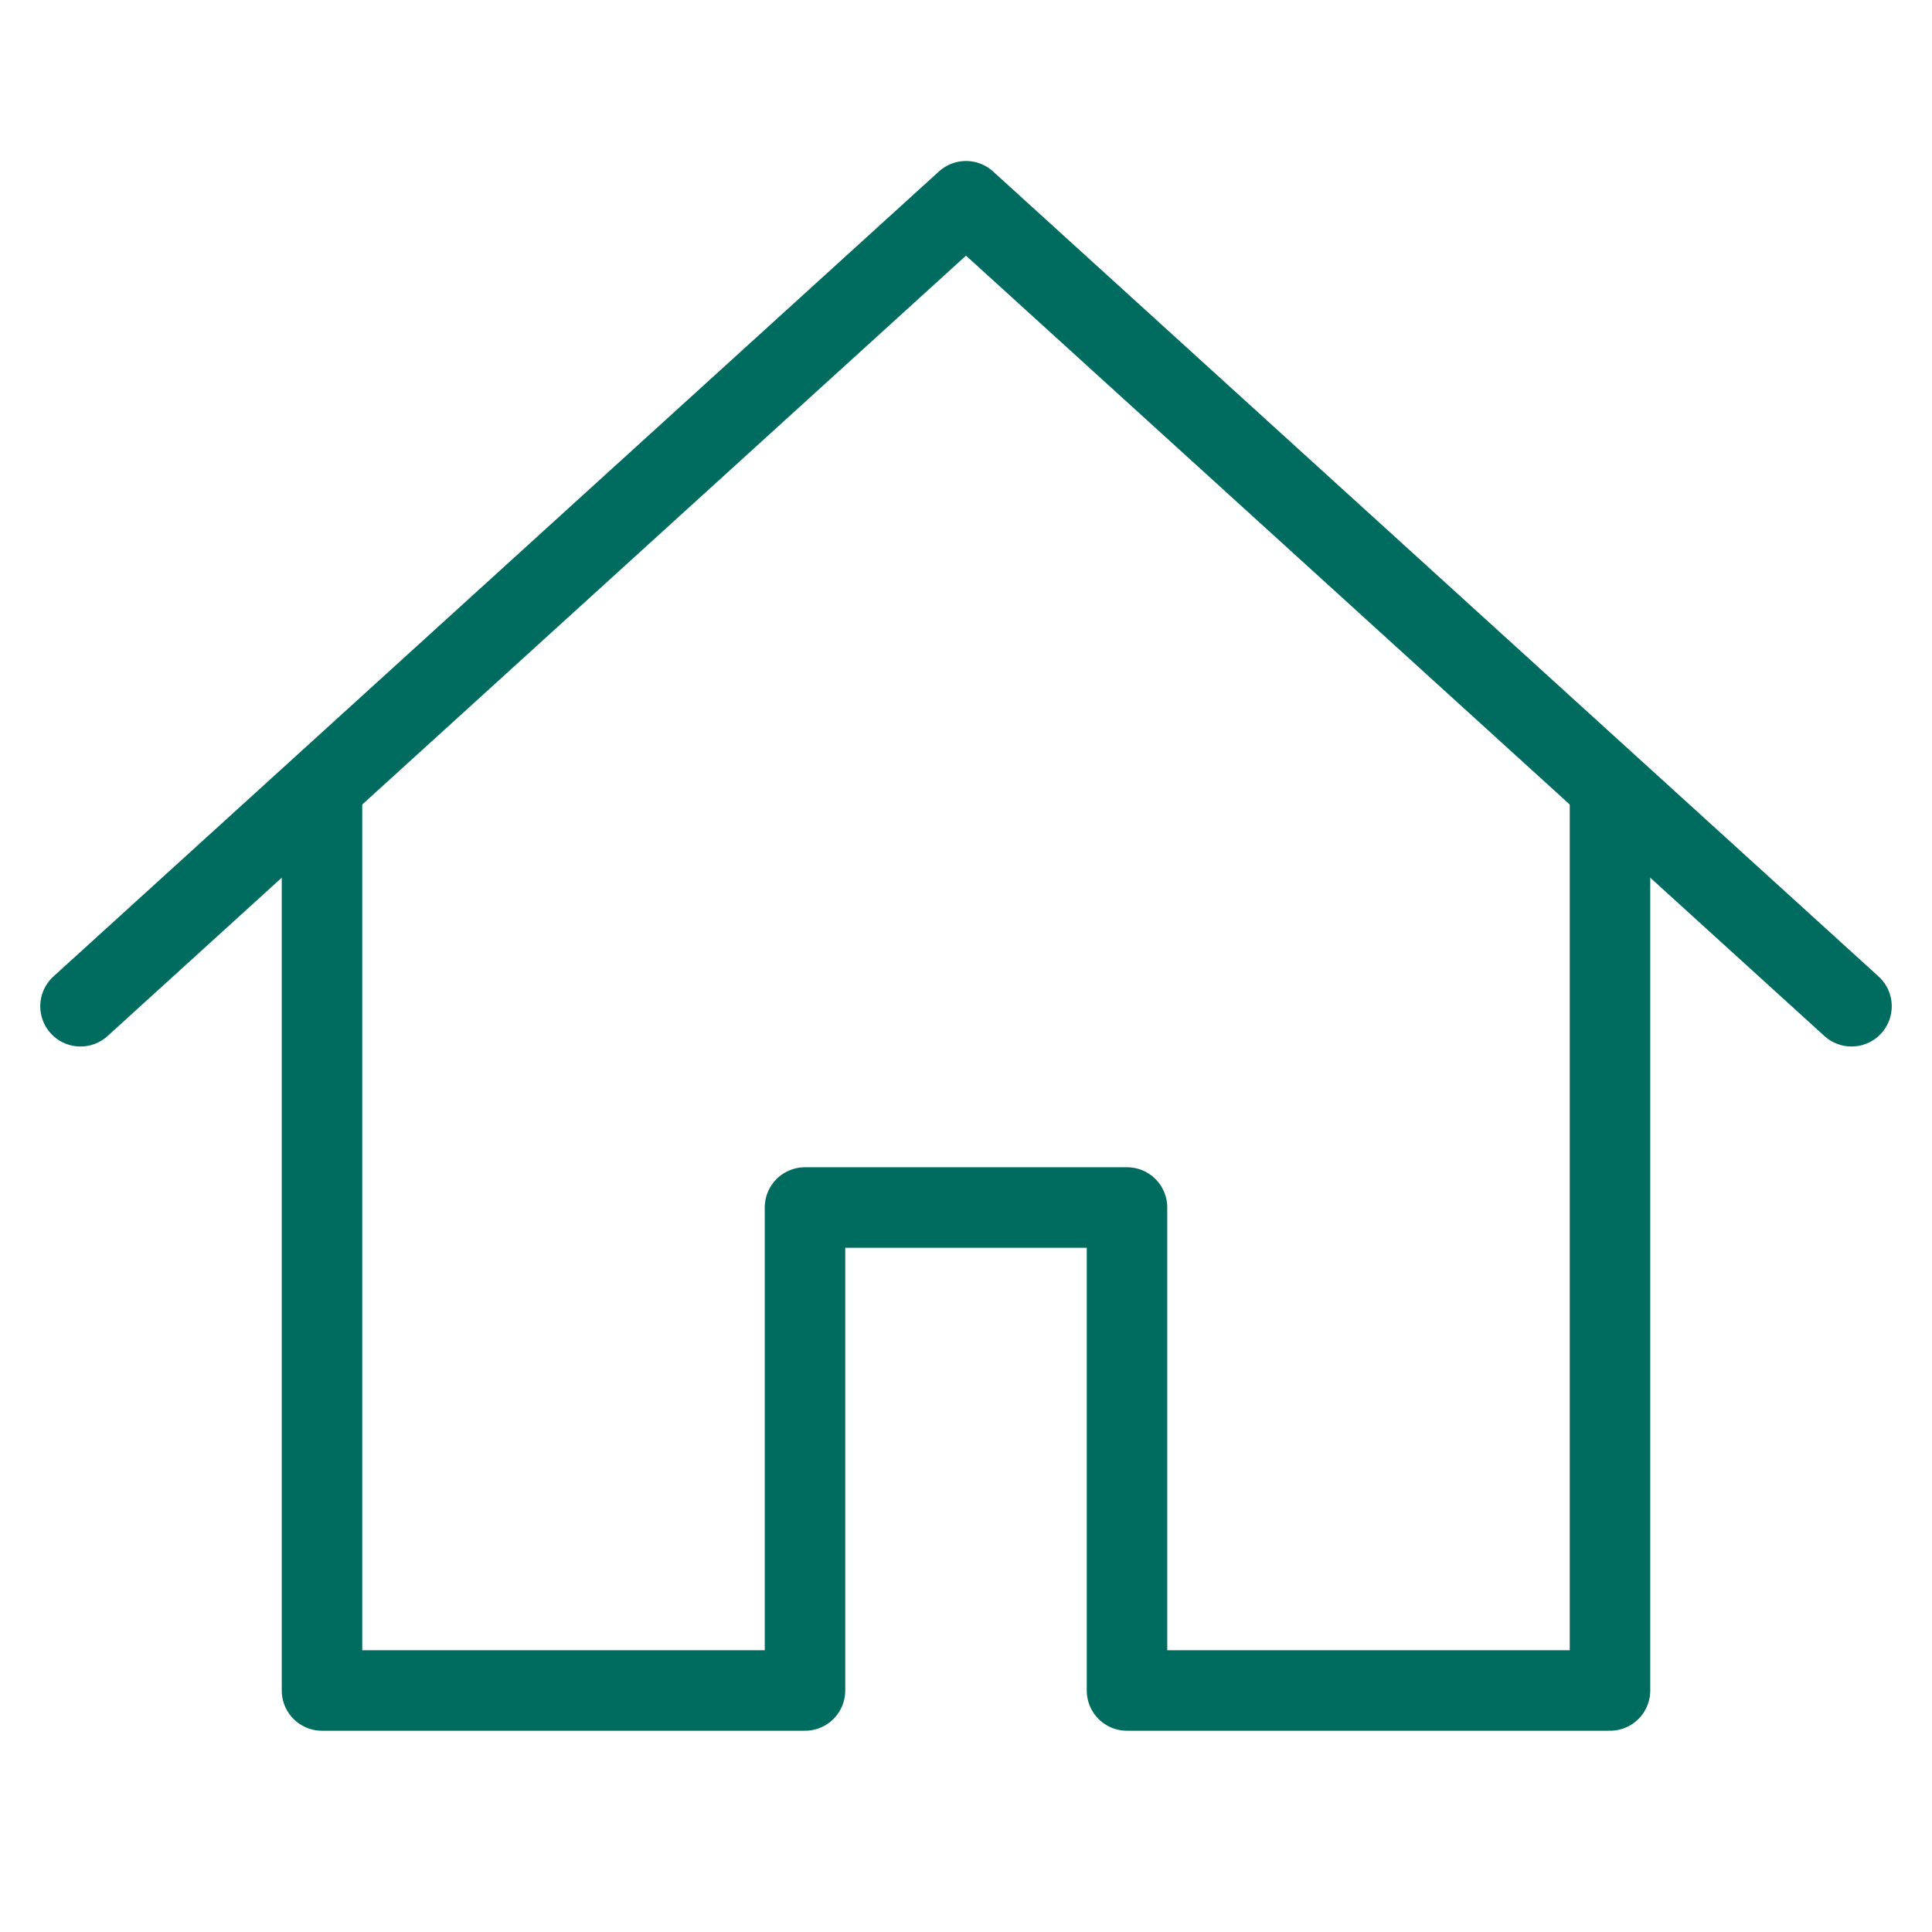 <?xml version="1.0" encoding="UTF-8"?><svg id="b" xmlns="http://www.w3.org/2000/svg" viewBox="0 0 96 96"><g id="c"><rect width="96" height="96" style="fill:none;"/><polyline points="92 50 48 10 4 50" style="fill:none; stroke:#006c60; stroke-linecap:round; stroke-linejoin:round; stroke-width:4px;"/><polyline points="16 40 16 84 40 84 40 60 56 60 56 84 80 84 80 40" style="fill:none; stroke:#006c60; stroke-linecap:round; stroke-linejoin:round; stroke-width:4px;"/></g></svg>